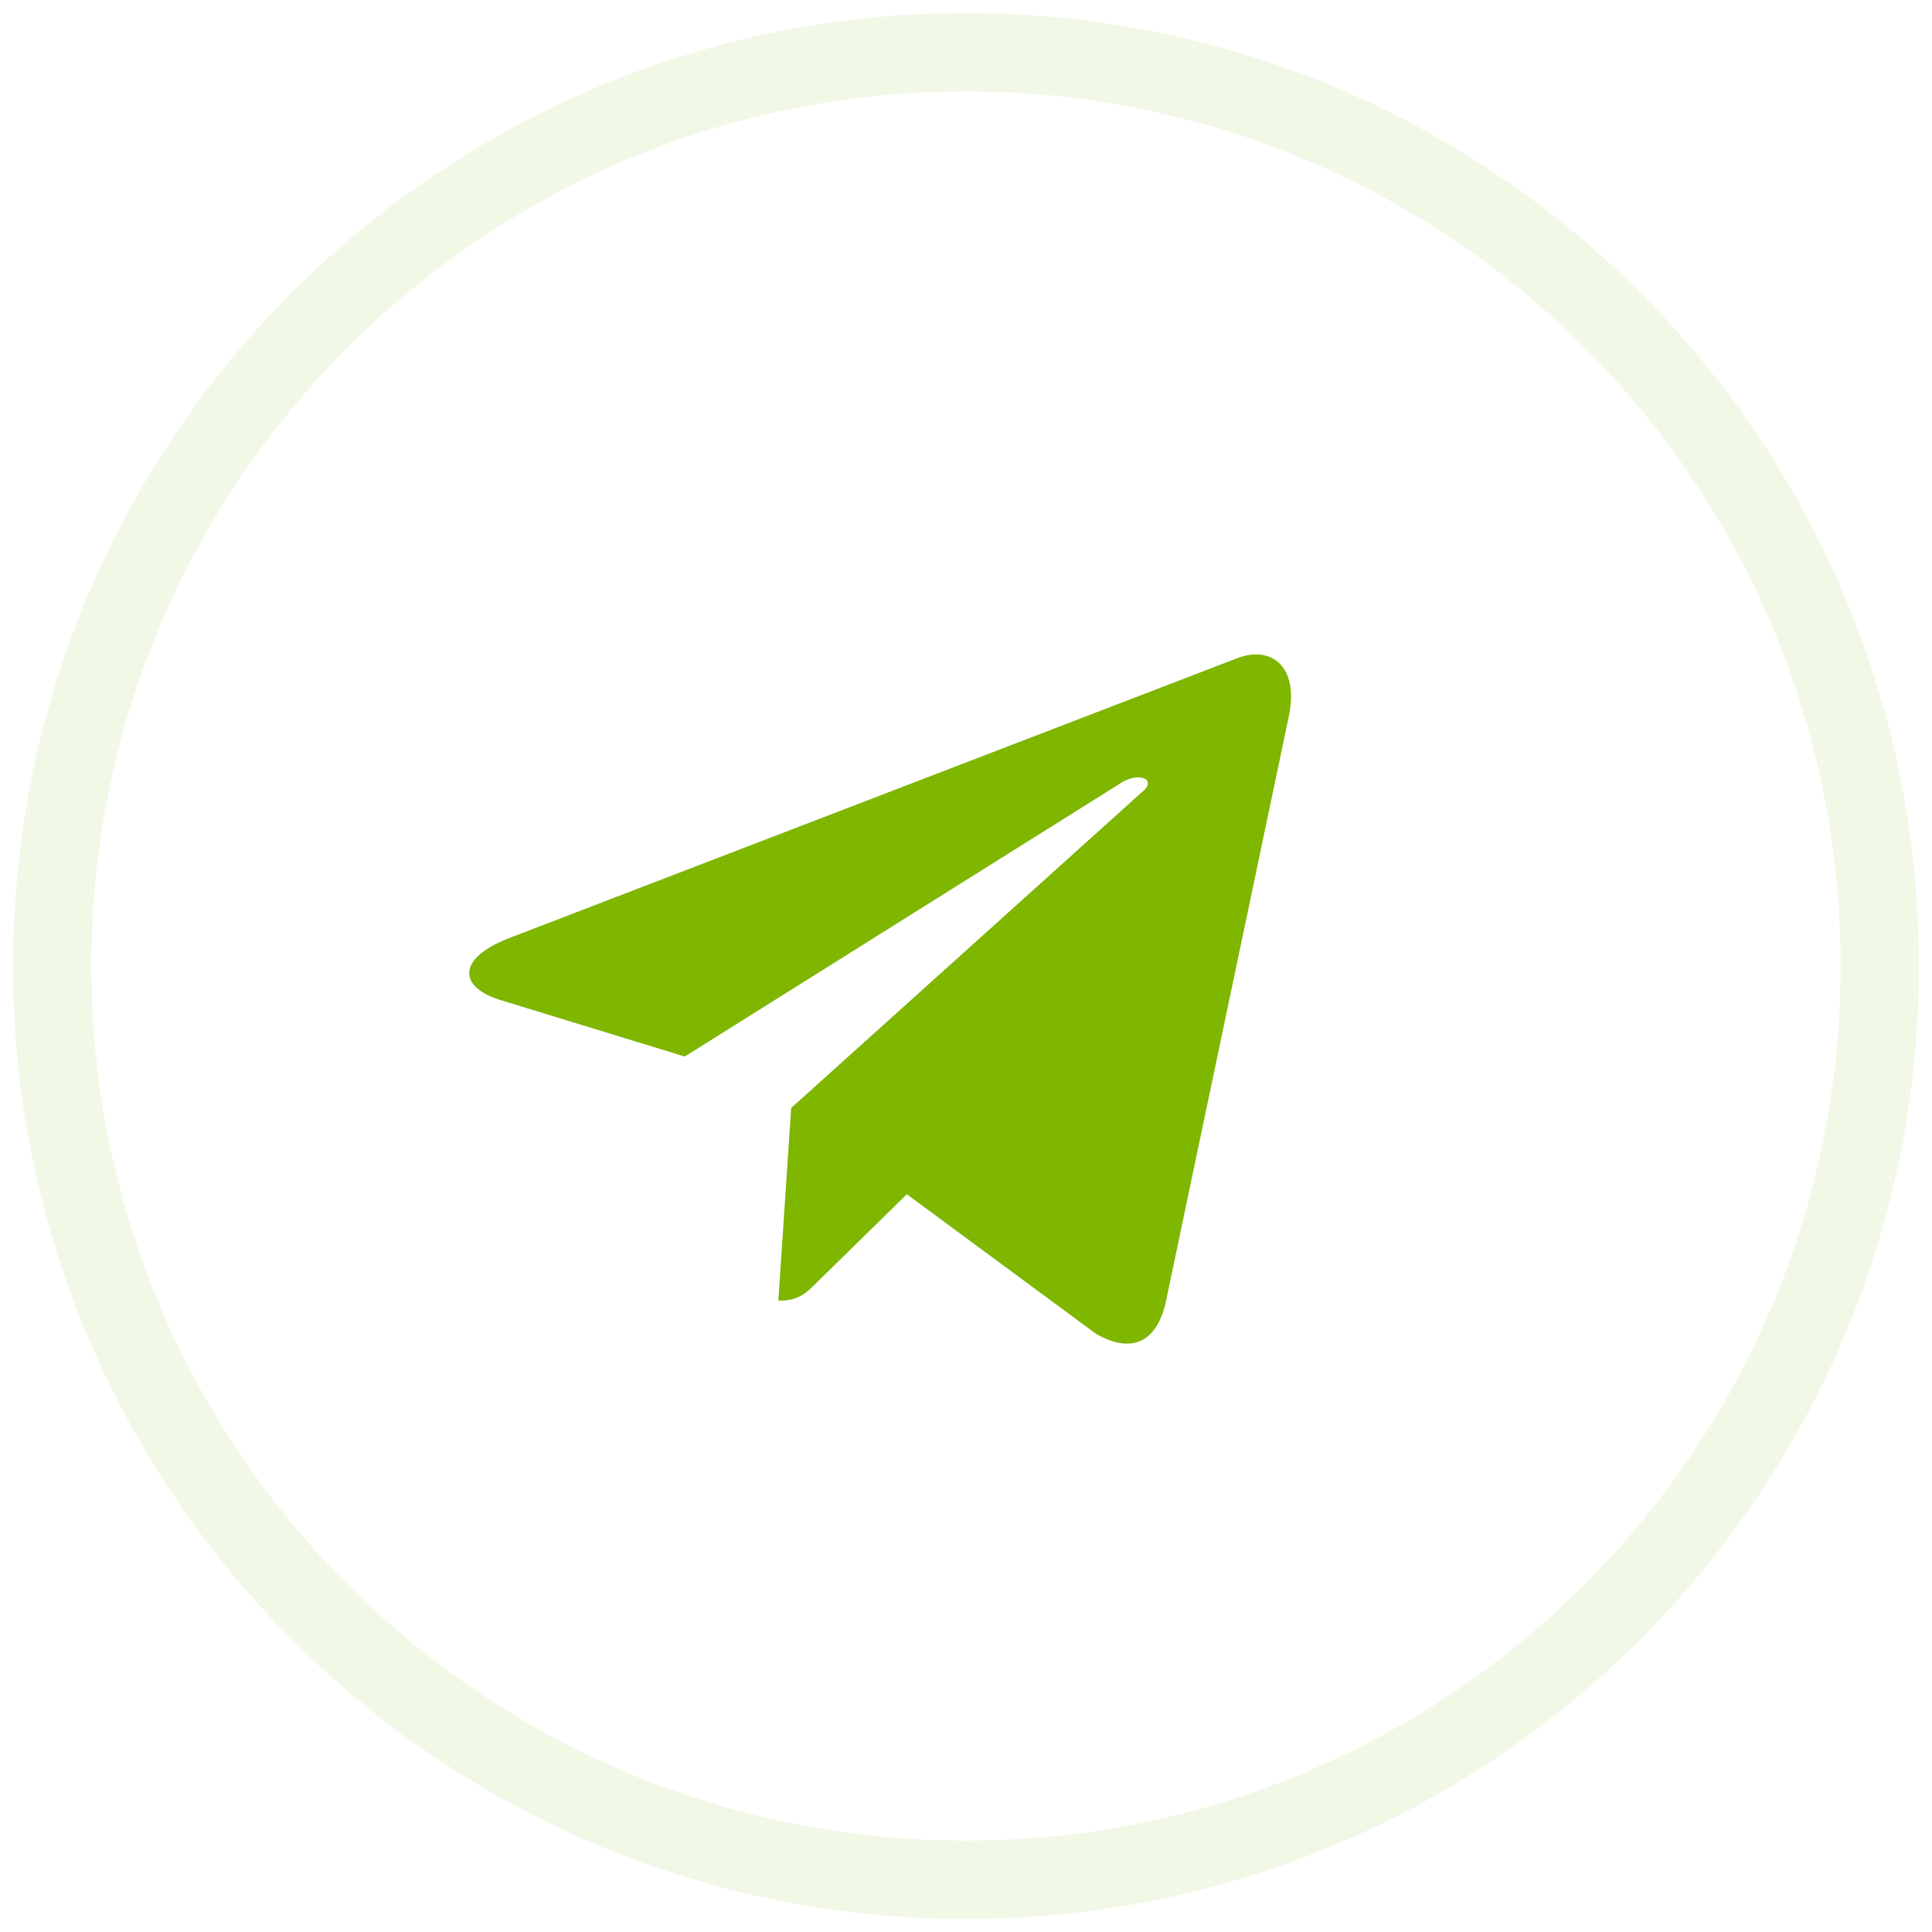 <?xml version="1.0" encoding="UTF-8"?> <svg xmlns="http://www.w3.org/2000/svg" width="37" height="37" viewBox="0 0 37 37" fill="none"> <path opacity="0.1" fill-rule="evenodd" clip-rule="evenodd" d="M18.5 36C28.165 36 36 28.165 36 18.5C36 8.835 28.165 1 18.5 1C8.835 1 1 8.835 1 18.5C1 28.165 8.835 36 18.5 36Z" stroke="#7EB600" stroke-width="1.5"></path> <path d="M24.68 13.73L22.324 24.945C22.148 25.719 21.656 25.93 20.988 25.543L17.367 22.871L15.645 24.559C15.434 24.77 15.293 24.91 14.906 24.91L15.152 21.219L21.867 15.172C22.184 14.926 21.797 14.75 21.41 15.031L13.113 20.234L9.562 19.145C8.789 18.898 8.754 18.371 9.703 17.984L23.695 12.605C24.328 12.359 24.891 12.746 24.68 13.73Z" fill="#7EB600"></path> </svg> 
